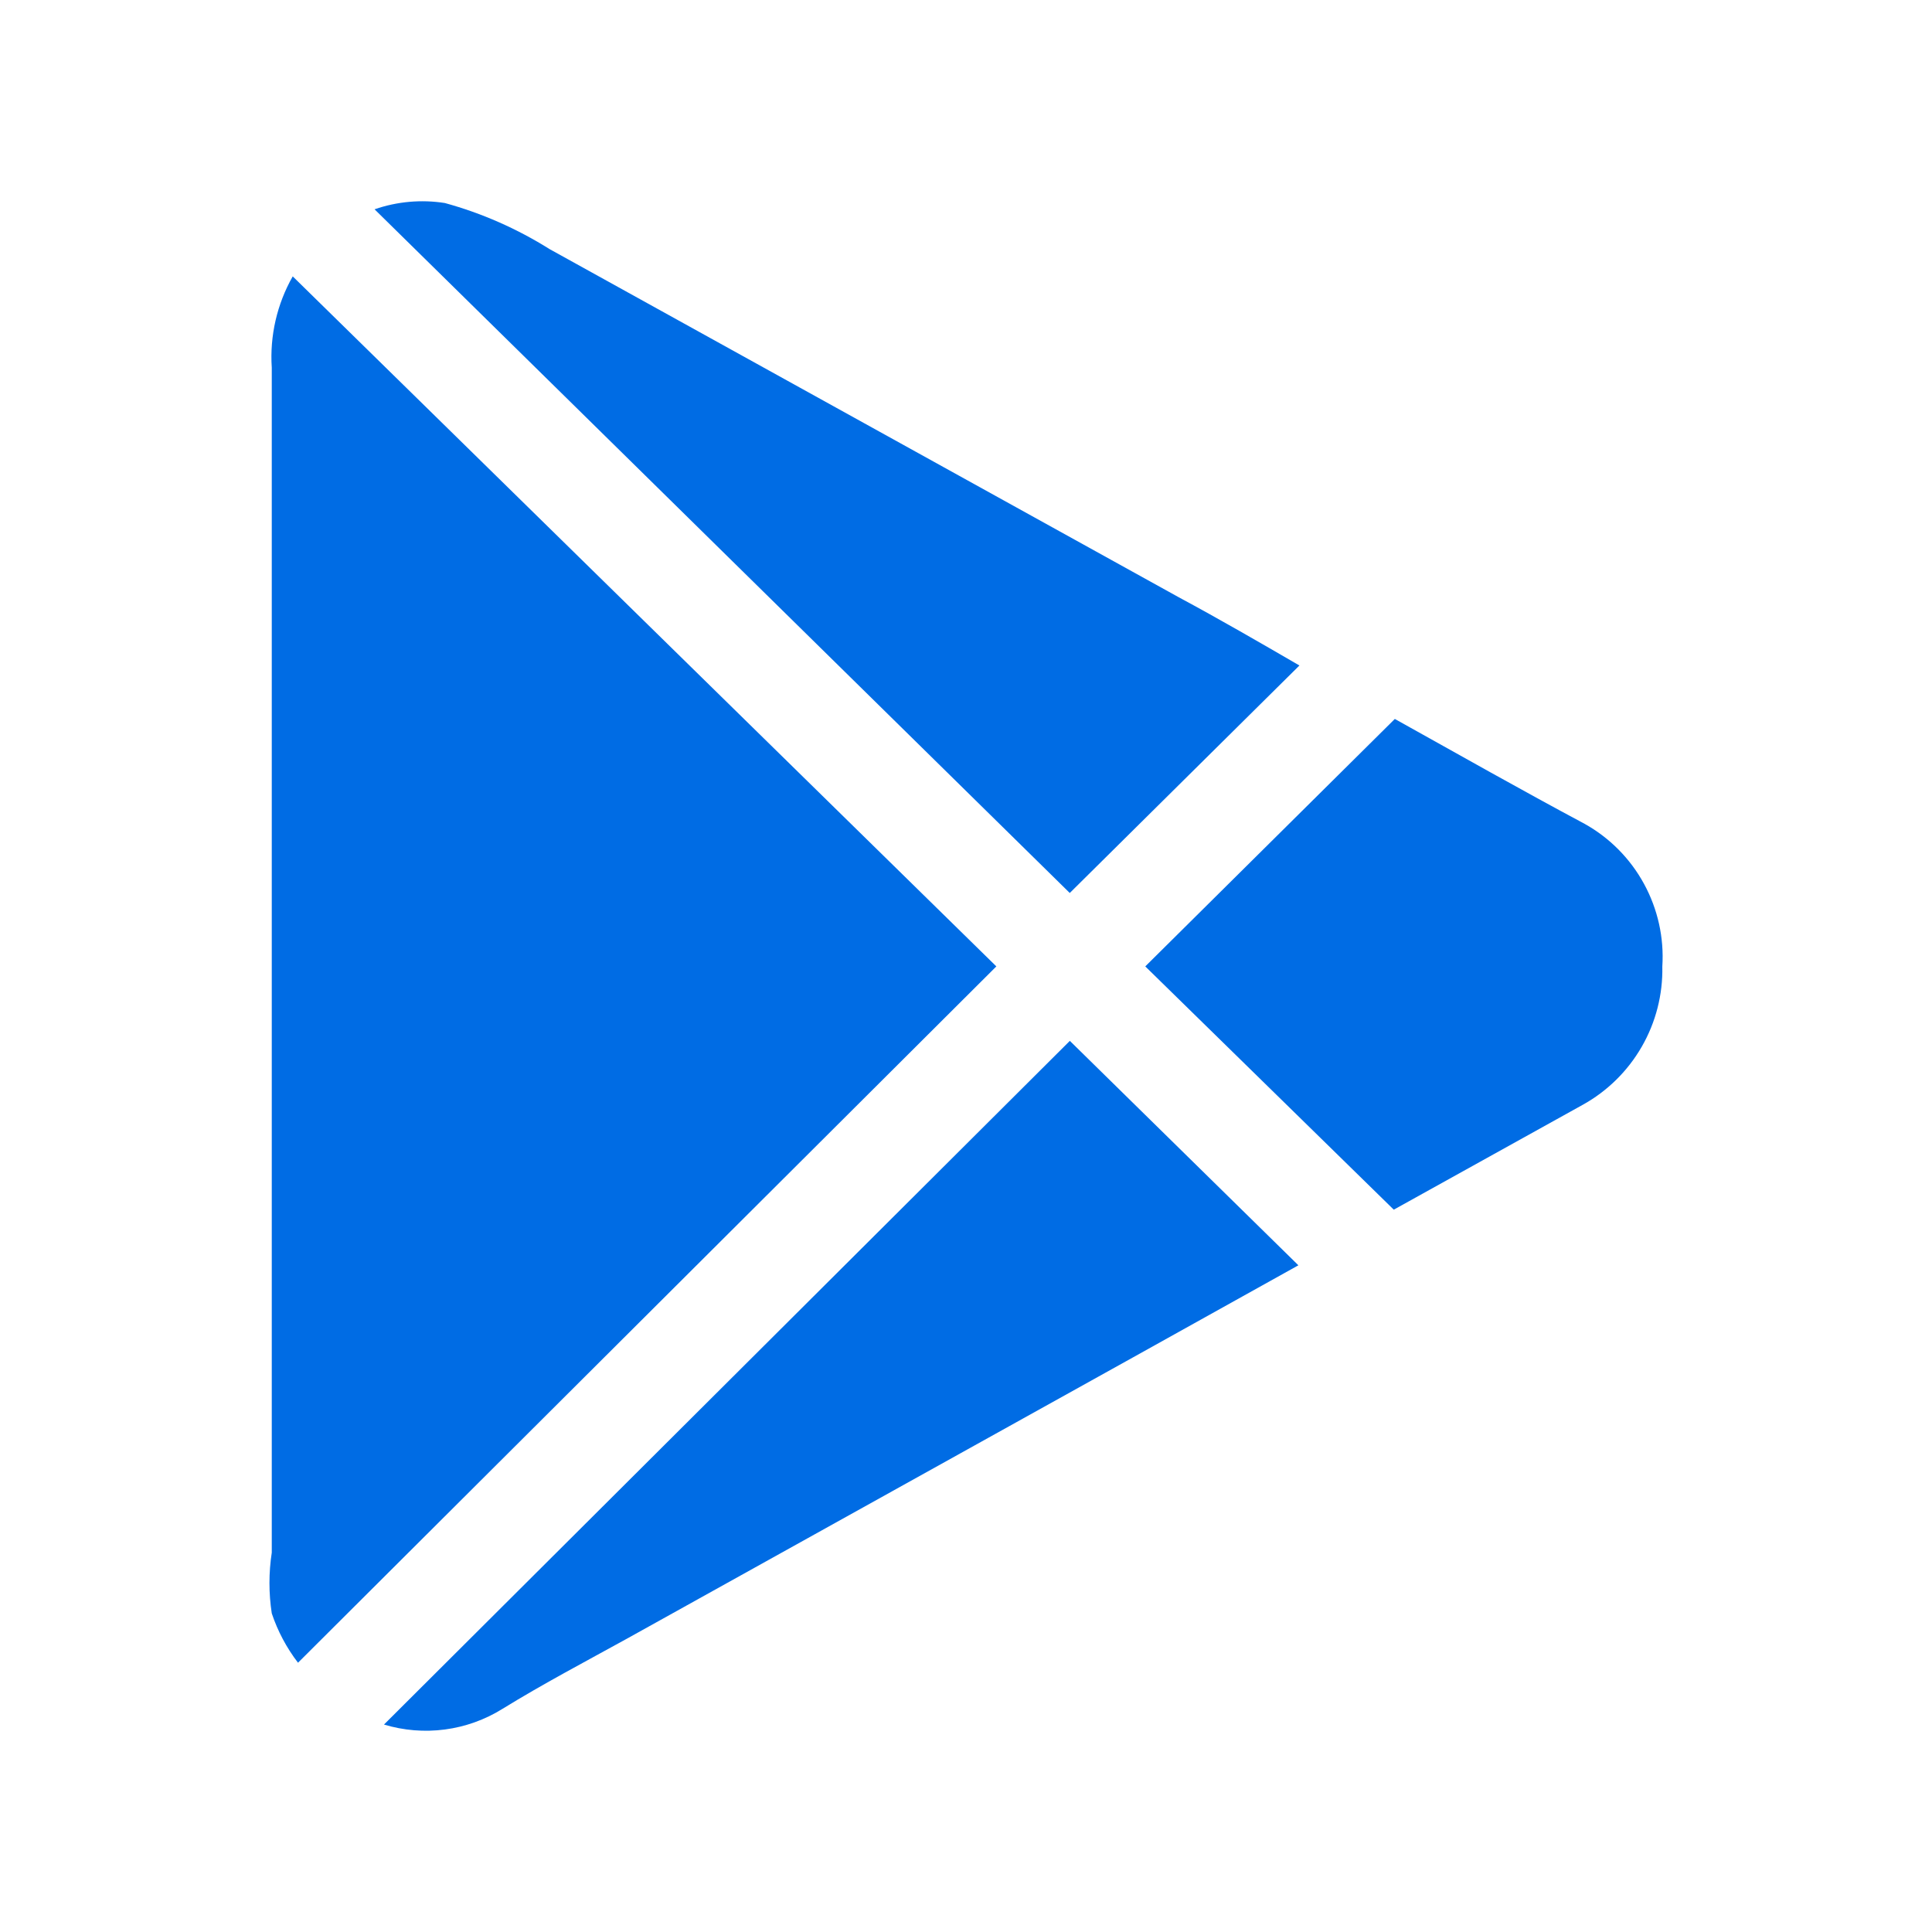 <svg width="72" height="72" viewBox="0 0 72 72" fill="none" xmlns="http://www.w3.org/2000/svg">
<path d="M10.911 10.302L37.131 36.015L11.106 61.965C10.68 61.41 10.35 60.789 10.128 60.126C10.013 59.375 10.013 58.612 10.128 57.861V13.701C10.05 12.516 10.323 11.331 10.908 10.302M48.426 24.801L39.867 33.279L13.959 7.8C14.799 7.509 15.699 7.428 16.578 7.566C17.958 7.944 19.275 8.526 20.484 9.285L43.932 22.26C45.456 23.079 46.941 23.94 48.426 24.801ZM39.87 38.79L48.387 47.154L42.213 50.592L23.376 61.062C21.816 61.923 20.25 62.745 18.726 63.684C18.074 64.09 17.343 64.352 16.581 64.453C15.82 64.554 15.045 64.491 14.31 64.269L39.87 38.79ZM61.95 36.015C61.972 37.064 61.707 38.099 61.183 39.008C60.66 39.918 59.898 40.667 58.98 41.175L51.942 45.081L42.681 36.015L51.981 26.793C54.366 28.122 56.712 29.451 59.055 30.702C59.989 31.224 60.757 32 61.269 32.941C61.781 33.881 62.019 34.947 61.95 36.015Z" fill="#006CE4"/>
</svg>
